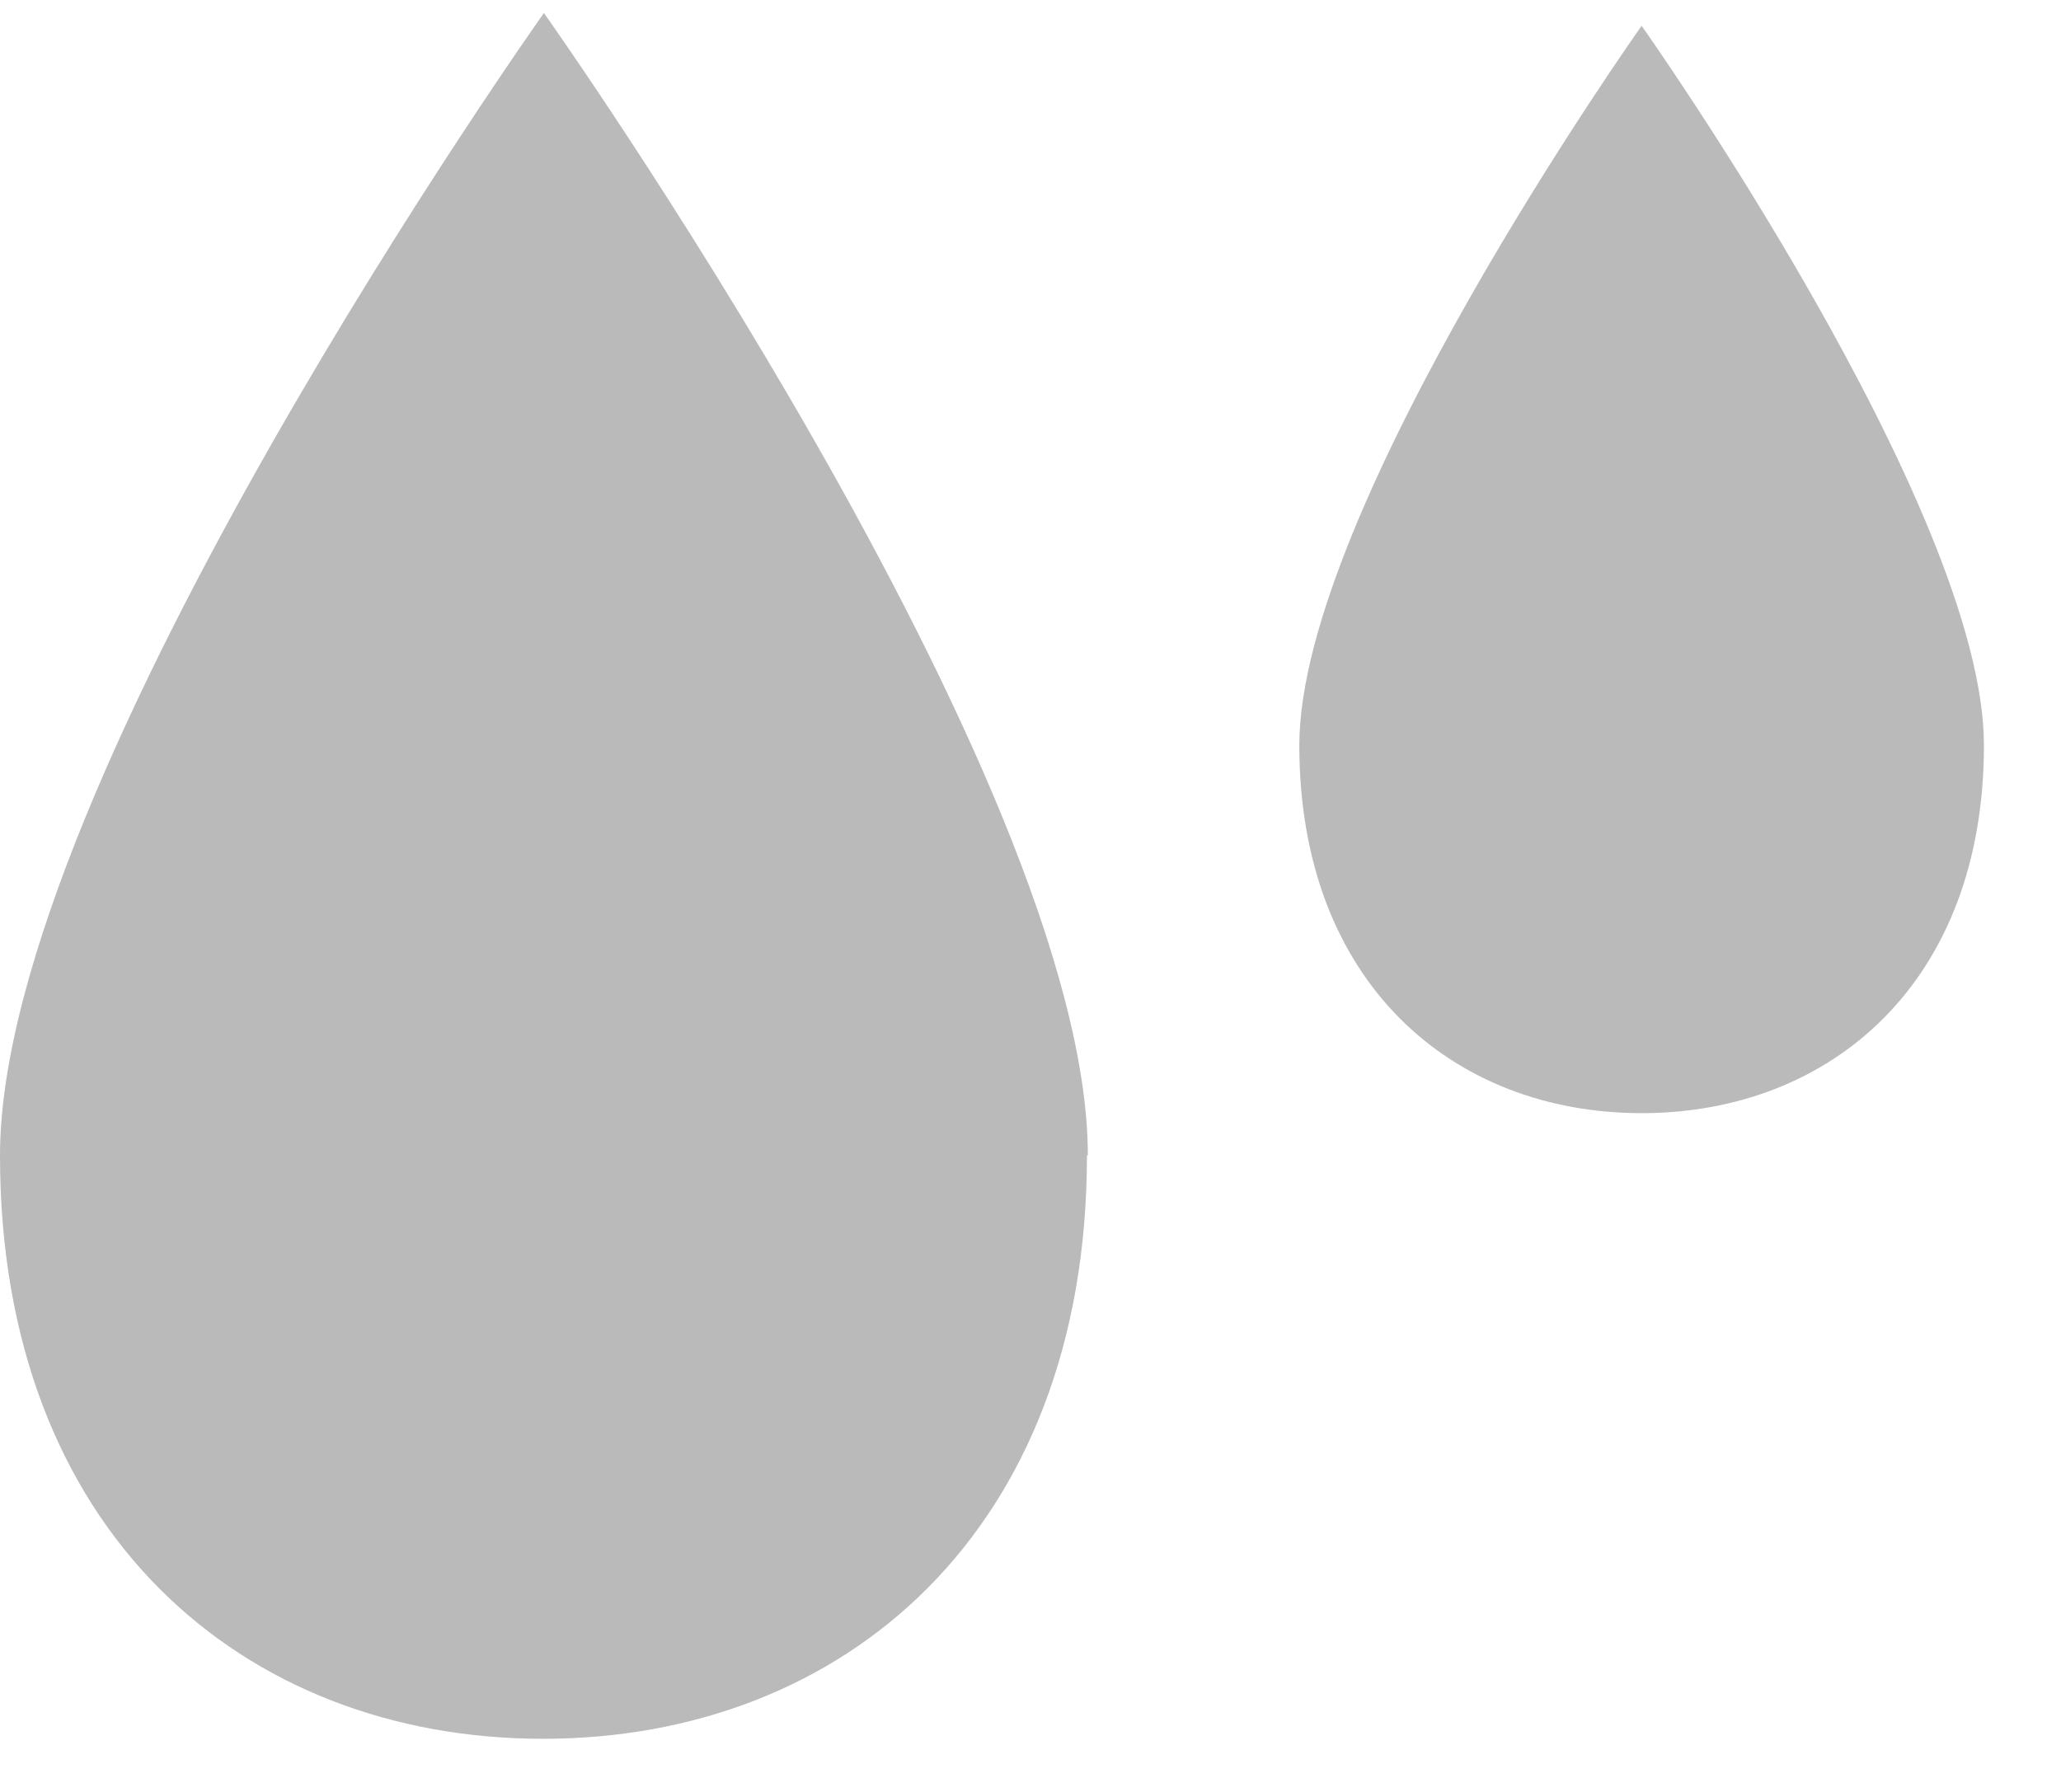 <svg width="23" height="20" fill="none" xmlns="http://www.w3.org/2000/svg"><path d="M12.13 12.896c0 4.197-2.72 6.511-6.07 6.511S0 17.093 0 12.897C0 8.7 6.07.145 6.07.145s6.07 8.554 6.07 12.75h-.01Zm10.01-4.578c0 2.647-1.71 4.106-3.82 4.106s-3.82-1.459-3.82-4.106c0-2.646 3.82-8.03 3.82-8.03s3.82 5.394 3.82 8.03Z" fill="#BABABA"/></svg>